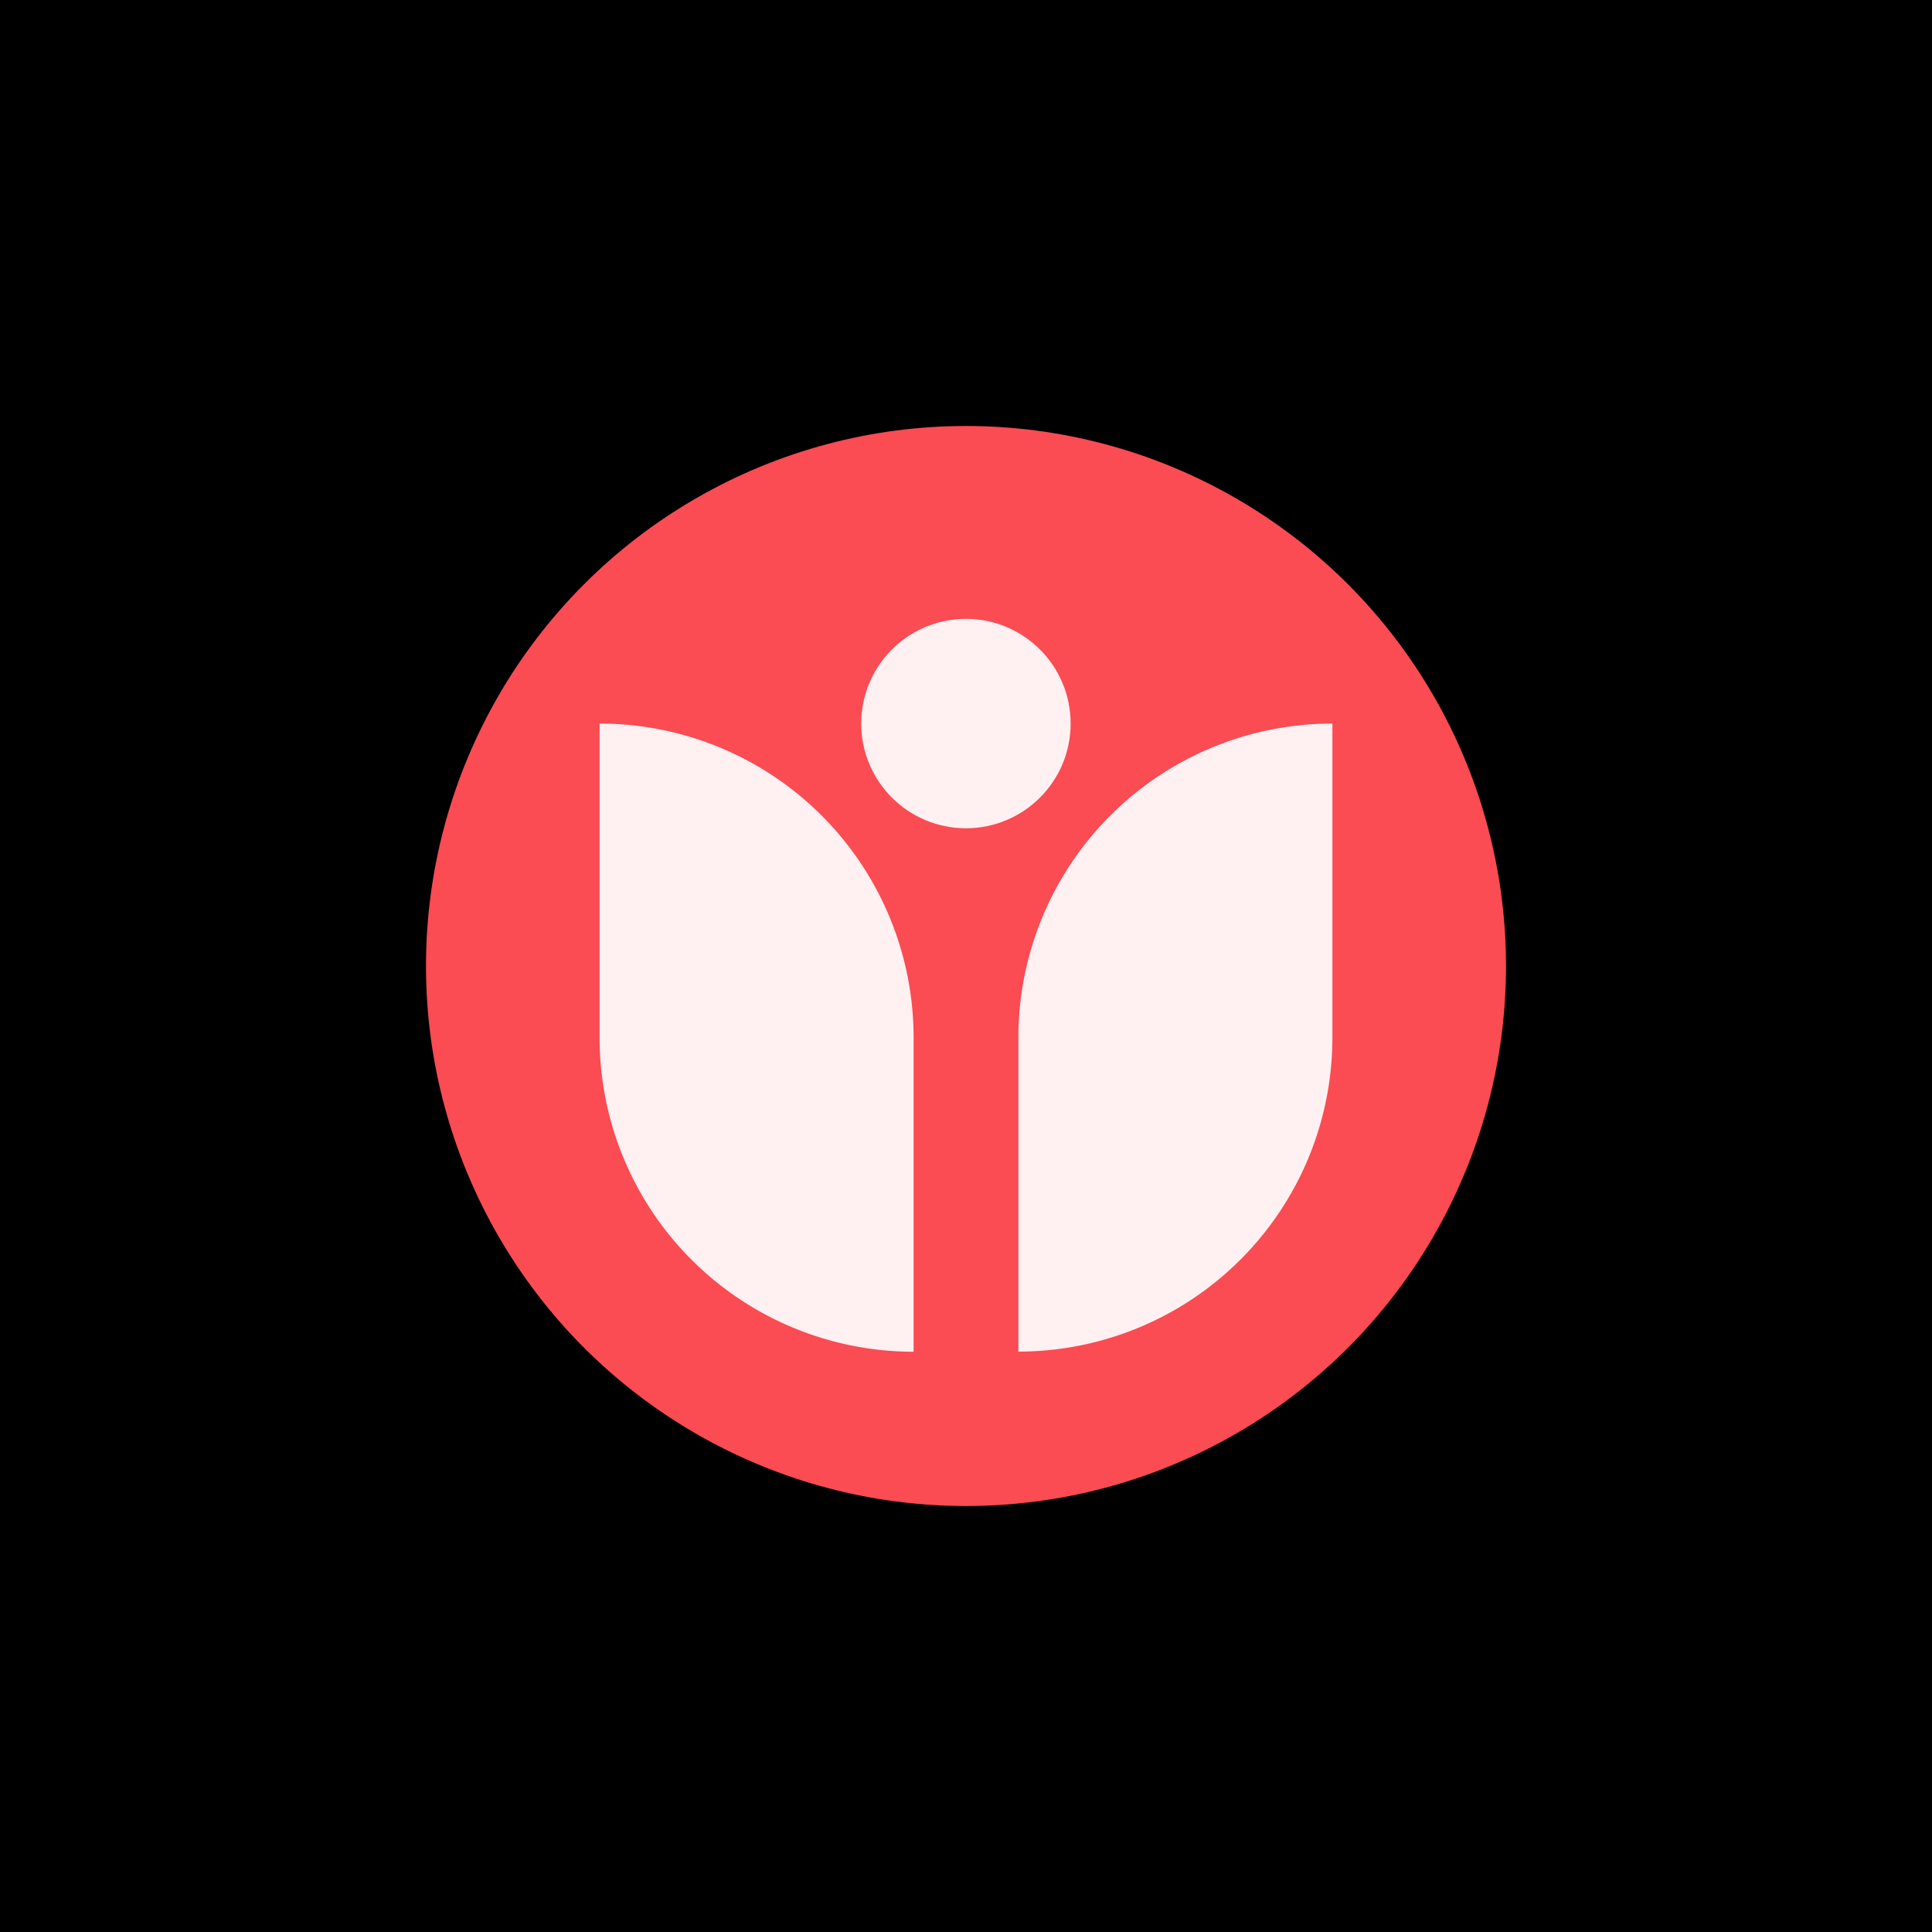 <svg id="Layer_1" data-name="Layer 1" xmlns="http://www.w3.org/2000/svg" viewBox="0 0 288 288"><defs><style>.cls-2{fill:#fff0f1}</style></defs><path d="M0 0h288v288H0z"/><circle cx="144" cy="144" r="80.5" fill="#fb4b53"/><path class="cls-2" d="M198.62 107.86a46.8 46.8 0 00-46.81 46.8v46.82a46.8 46.8 0 0046.81-46.8v-46.82zm-62.43 46.81a46.81 46.81 0 00-46.81-46.81v46.83a46.81 46.81 0 0046.81 46.81v-46.82z"/><circle class="cls-2" cx="143.99" cy="107.86" r="15.61"/></svg>